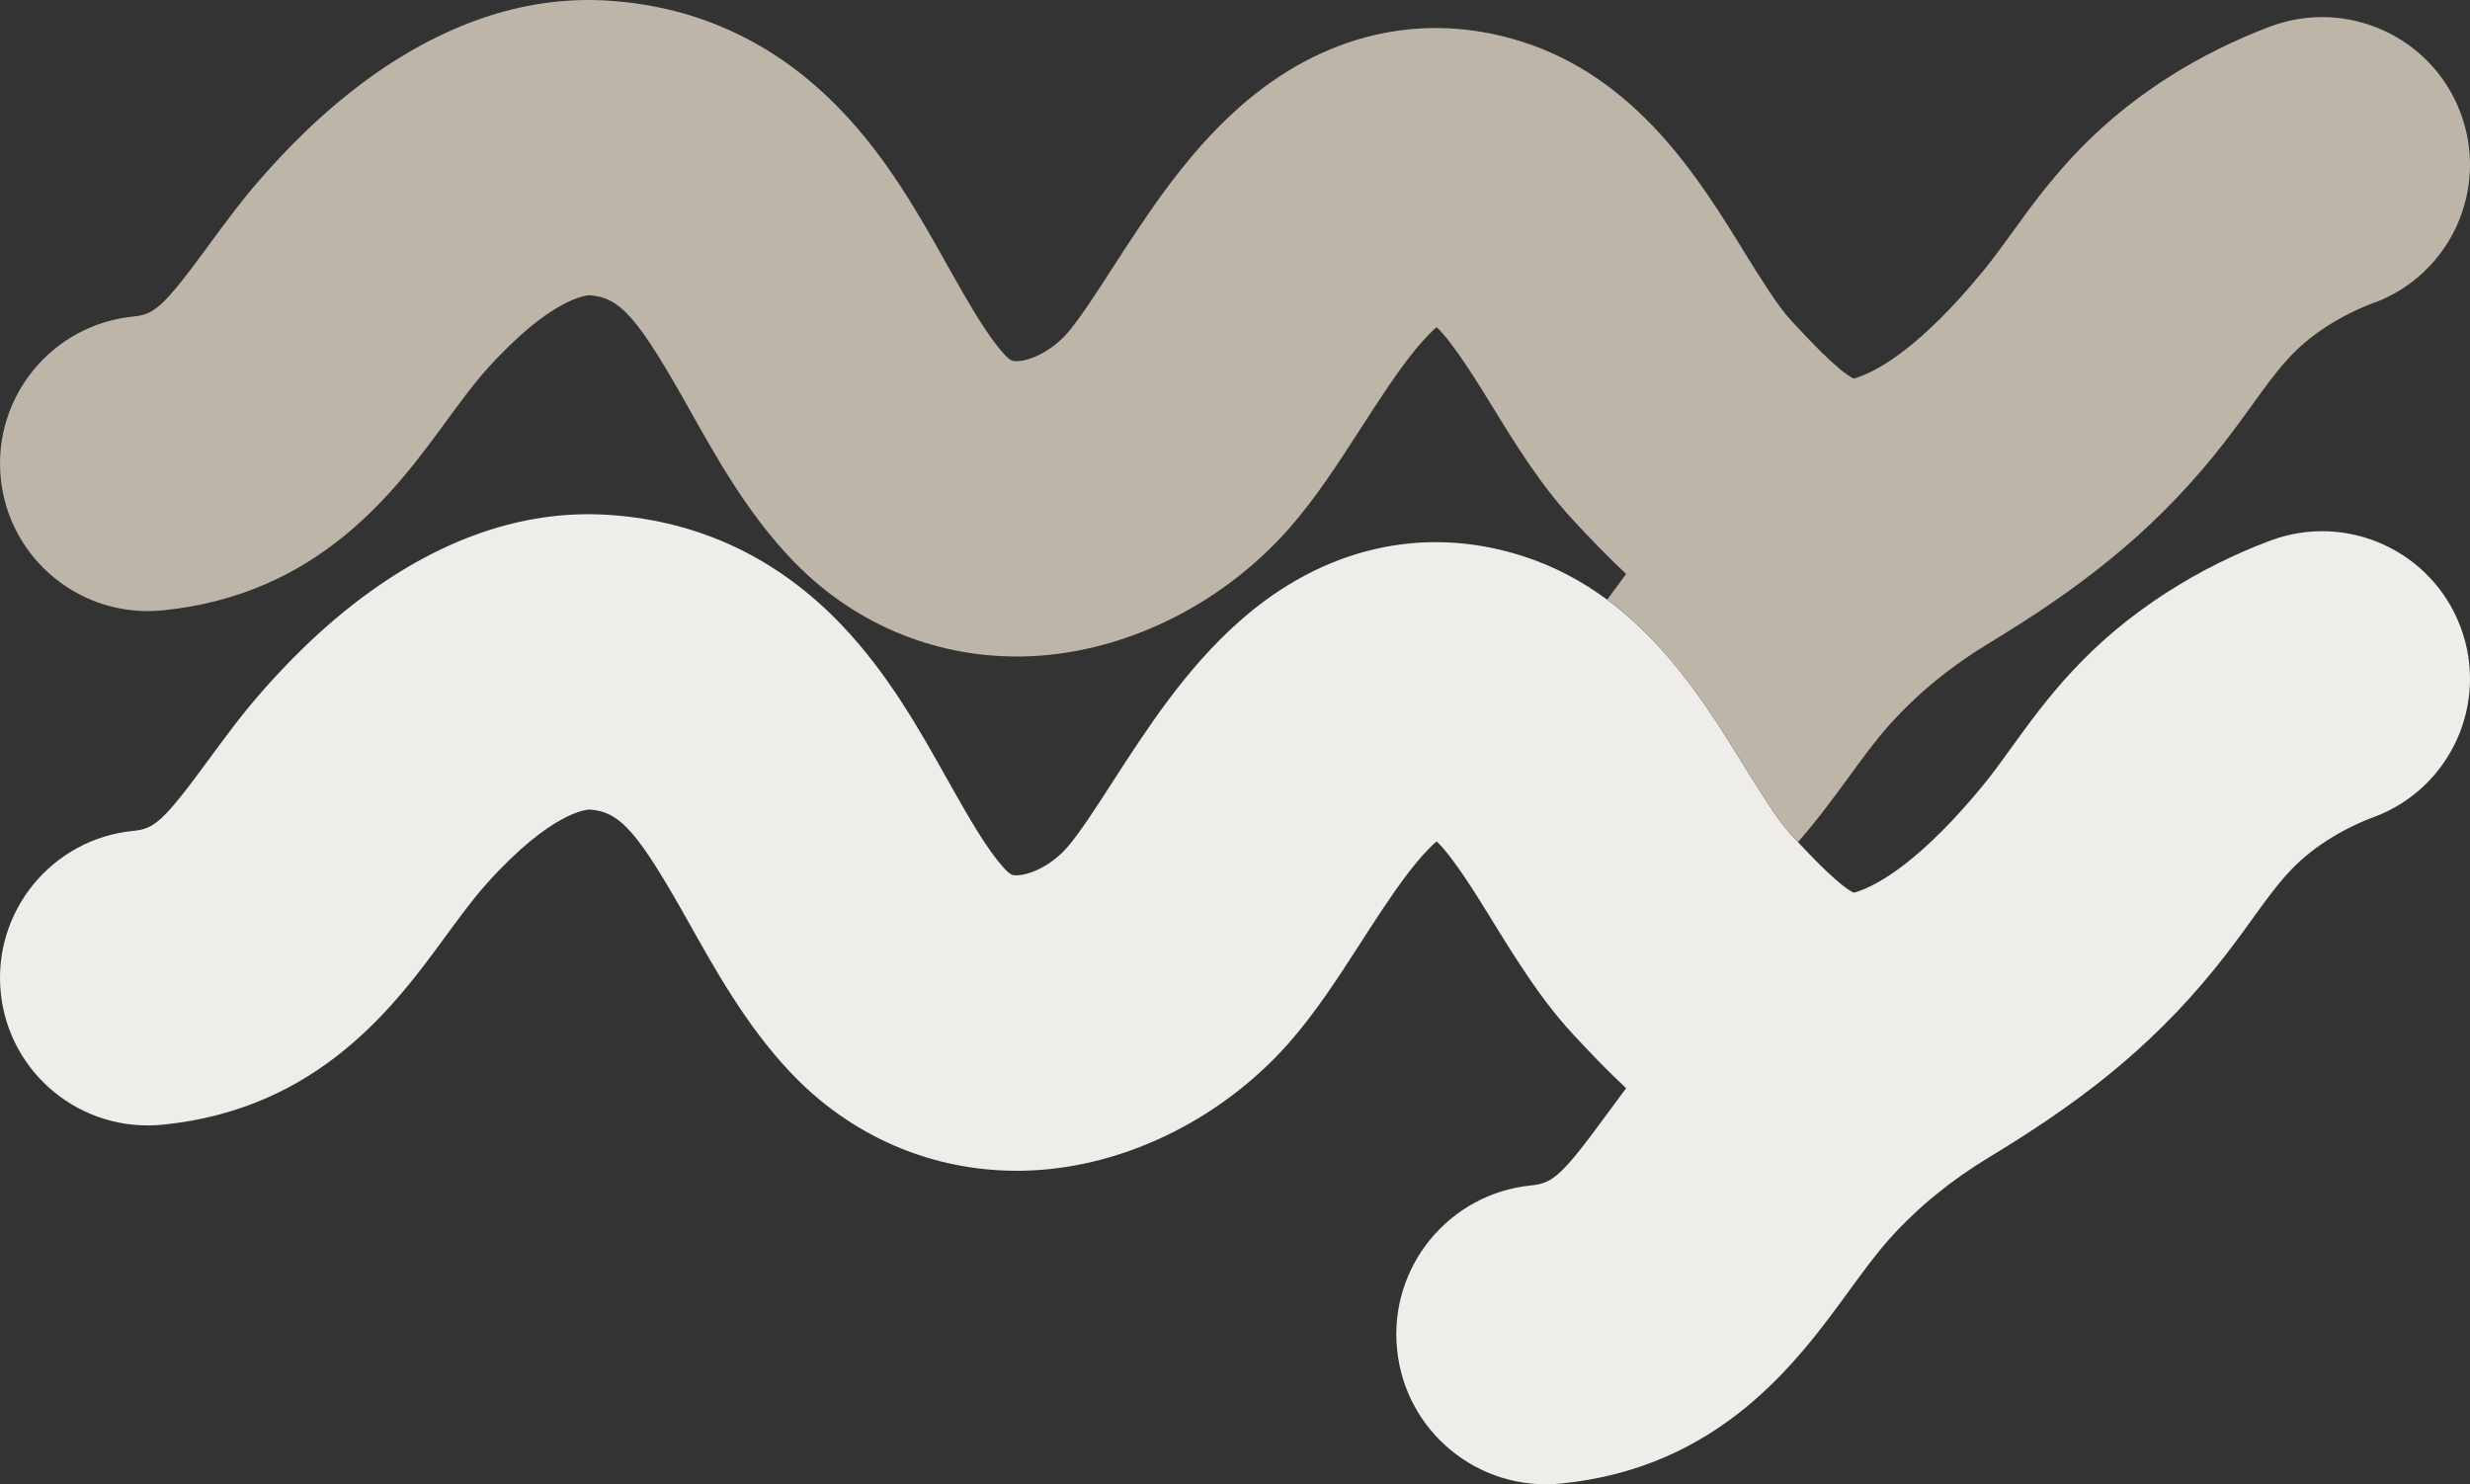 <?xml version="1.0" encoding="UTF-8"?>
<svg xmlns="http://www.w3.org/2000/svg" id="Layer_2" data-name="Layer 2" viewBox="0 0 361.38 217.17">
  <rect x="0" y="0" width="361.38" height="217.17" fill="#333333" stroke="none"/>
  <defs>
    <style>
      .cls-1 {
        fill: #bdb6a8;
      }

      .cls-1, .cls-2 {
        stroke-width: 0px;
      }

      .cls-2 {
        fill: #efede9;
      }
    </style>
  </defs>
  <g id="Layer_1-2" data-name="Layer 1">
    <g>
      <path class="cls-2" d="m347.35,119.52c-2.4.89-4.71,2.06-6.83,3.41-4.97,3.19-7.27,6.37-11.07,11.63-1.59,2.22-3.42,4.72-5.54,7.32-9.57,11.77-20.09,19.7-32.9,27.44-5.38,3.25-10.27,7.17-14.49,11.85-2.01,2.24-3.98,4.94-6.07,7.8-7.49,10.27-18.81,25.77-42.07,28.08-12.06,1.21-22.79-7.58-23.98-19.65-1.21-12.03,7.6-22.78,19.64-23.97,3.07-.32,4.36-1.24,10.99-10.32.91-1.24,1.88-2.55,2.89-3.9-2.67-2.48-5.19-5.12-7.69-7.8-2.84-3.07-5.28-6.39-7.49-9.76-1.52-2.27-2.92-4.54-4.32-6.81-2.11-3.45-5.82-9.49-8.23-11.74-.69.58-1.72,1.61-3.07,3.24-.44.54-.88,1.09-1.31,1.67-2.23,2.94-4.5,6.46-6.7,9.87-3.29,5.11-6.7,10.38-10.63,14.82-10.18,11.45-24.83,18.41-39.15,18.59-12.94.14-24.97-5.04-33.91-14.64-6.26-6.7-10.64-14.55-14.53-21.47-7.54-13.46-10.12-16.42-14.61-16.74-.29,0-5.5.19-15.01,10.77-1.98,2.19-3.92,4.85-5.99,7.66-7.39,10.11-18.55,25.4-41.5,27.68-11.9,1.18-22.49-7.48-23.67-19.34-1.18-11.87,7.49-22.47,19.38-23.65,3.03-.3,4.29-1.22,10.85-10.16,2.48-3.38,5.29-7.25,8.74-11.07,2.07-2.29,7.53-8.37,15.23-13.88,11.5-8.22,23.3-11.95,35.04-11.1,13.07.92,24.4,6.3,33.69,15.98,6.84,7.13,11.49,15.43,15.58,22.74,2.97,5.25,5.74,10.23,8.45,13.12.82.89,1.19.88,1.72.87,1.8-.04,4.85-1.28,7.3-4.03,1.74-1.96,4.24-5.82,6.66-9.58,5.03-7.78,10.72-16.61,18.62-23.58,12.13-10.73,26.76-14.13,41.19-9.59,4.78,1.5,8.92,3.76,12.59,6.46,9.31,6.9,15.35,16.7,20.12,24.48,2.37,3.82,4.84,7.79,6.7,9.81.31.34.69.74,1.09,1.18,2.42,2.58,6.27,6.55,8.15,7.39.17-.03.41-.09.75-.22,2.9-1.01,9.14-4.42,18.37-15.72,1.34-1.65,2.63-3.44,4.02-5.37,4.87-6.73,10.94-15.14,22.87-22.74,4.68-2.99,9.68-5.48,14.9-7.44,11.19-4.21,23.66,1.44,27.87,12.6,4.21,11.16-1.44,23.62-12.64,27.82Z"></path>
      <path class="cls-1" d="m347.35,44.28c-2.4.91-4.71,2.06-6.83,3.41-4.97,3.19-7.27,6.37-11.07,11.63-1.59,2.22-3.42,4.72-5.54,7.34-9.57,11.76-20.09,19.69-32.9,27.44-5.38,3.24-10.27,7.17-14.49,11.85-2.01,2.23-3.98,4.93-6.07,7.79-2.11,2.88-4.51,6.17-7.39,9.46-.4-.44-.78-.84-1.09-1.18-1.87-2.02-4.33-5.99-6.7-9.81-4.77-7.78-10.81-17.58-20.12-24.48.87-1.19,1.8-2.46,2.77-3.76-2.67-2.48-5.19-5.12-7.69-7.8-4.76-5.13-8.35-10.94-11.81-16.57-2.11-3.45-5.82-9.48-8.23-11.74-.69.58-1.72,1.61-3.07,3.24-2.66,3.24-5.37,7.47-8.01,11.54-3.29,5.11-6.7,10.38-10.63,14.82-10.18,11.46-24.83,18.41-39.15,18.59-12.94.14-24.97-5.03-33.91-14.64-6.26-6.7-10.64-14.55-14.53-21.47-7.54-13.46-10.12-16.42-14.61-16.74-.29,0-5.5.19-15.01,10.77-1.98,2.19-3.92,4.86-5.99,7.67-7.39,10.1-18.55,25.38-41.5,27.66-11.9,1.18-22.49-7.48-23.67-19.34-1.18-11.87,7.49-22.45,19.38-23.65,3.03-.3,4.29-1.21,10.85-10.16,2.48-3.38,5.29-7.25,8.74-11.07,2.07-2.29,7.53-8.36,15.23-13.88C65.81,3.01,77.6-.73,89.35.12c13.07.92,24.4,6.31,33.69,16,6.84,7.12,11.49,15.41,15.58,22.73,2.97,5.25,5.74,10.23,8.45,13.13.82.88,1.19.87,1.72.86,1.8-.04,4.85-1.28,7.3-4.03,1.74-1.96,4.24-5.82,6.66-9.57,5.03-7.79,10.72-16.62,18.62-23.59,12.13-10.73,26.76-14.13,41.19-9.59,16.96,5.34,26.07,20.12,32.71,30.93,2.37,3.82,4.84,7.79,6.7,9.81,2.13,2.31,7.04,7.6,9.24,8.58.17-.04.41-.1.75-.23,2.9-1.01,9.14-4.41,18.37-15.72,1.34-1.65,2.63-3.44,4.02-5.35,4.87-6.73,10.94-15.14,22.87-22.75,4.68-2.98,9.68-5.47,14.9-7.44,11.19-4.21,23.66,1.44,27.87,12.6,4.21,11.17-1.44,23.62-12.64,27.82Z"></path>
    </g>
  </g>
</svg>
